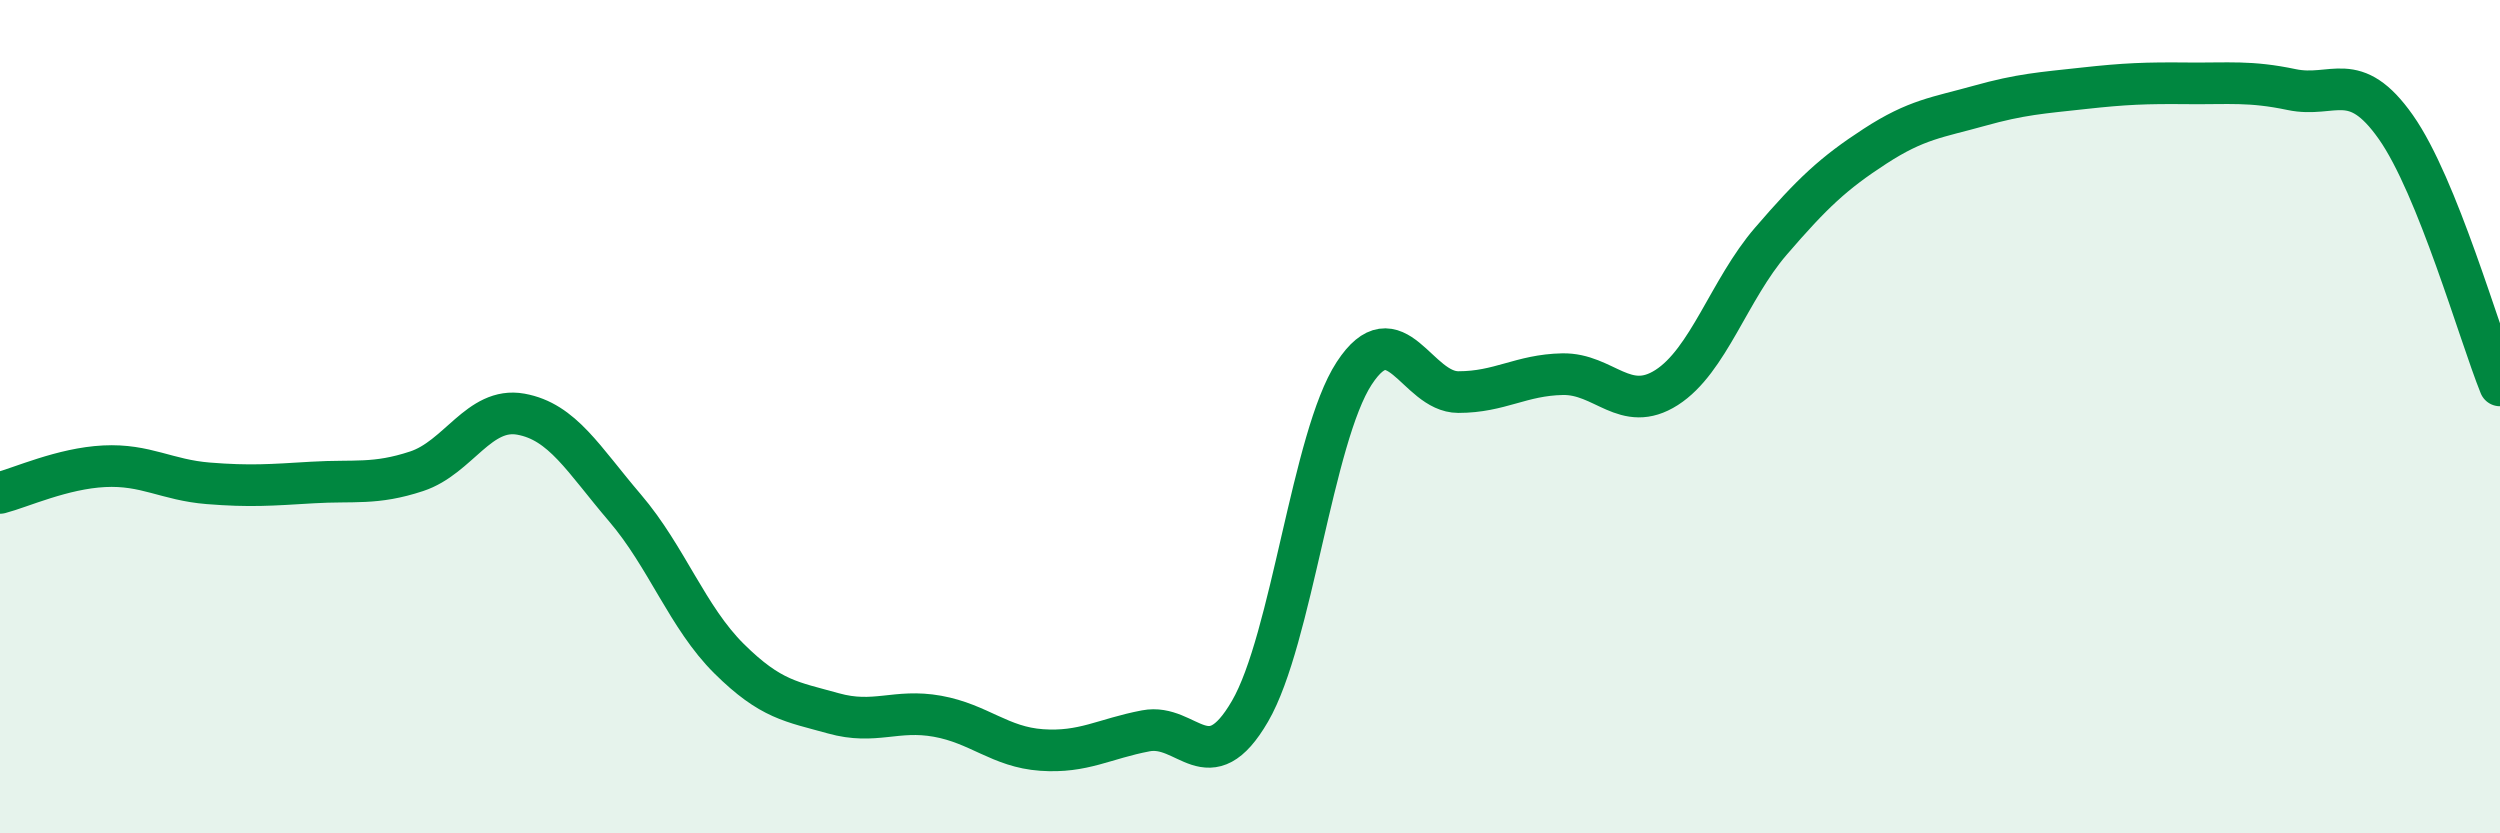 
    <svg width="60" height="20" viewBox="0 0 60 20" xmlns="http://www.w3.org/2000/svg">
      <path
        d="M 0,11.83 C 0.5,11.7 1.5,11.24 2.5,11.19 C 3.5,11.14 4,11.52 5,11.6 C 6,11.68 6.5,11.64 7.5,11.58 C 8.5,11.52 9,11.64 10,11.31 C 11,10.98 11.5,9.76 12.5,9.94 C 13.5,10.12 14,11.02 15,12.19 C 16,13.36 16.5,14.82 17.5,15.81 C 18.5,16.8 19,16.84 20,17.12 C 21,17.4 21.5,17.01 22.5,17.19 C 23.5,17.37 24,17.93 25,18 C 26,18.07 26.5,17.73 27.5,17.54 C 28.5,17.35 29,18.79 30,17.07 C 31,15.35 31.5,10.49 32.5,8.96 C 33.5,7.43 34,9.41 35,9.41 C 36,9.41 36.5,9 37.5,8.98 C 38.5,8.96 39,9.94 40,9.3 C 41,8.66 41.5,6.95 42.5,5.79 C 43.5,4.63 44,4.16 45,3.51 C 46,2.86 46.5,2.82 47.5,2.54 C 48.5,2.26 49,2.23 50,2.12 C 51,2.01 51.5,1.99 52.5,2 C 53.5,2.01 54,1.94 55,2.15 C 56,2.36 56.5,1.63 57.5,3.05 C 58.5,4.47 59.5,8.01 60,9.25L60 20L0 20Z"
        fill="#008740"
        opacity="0.1"
        stroke-linecap="round"
        stroke-linejoin="round"
      />
      <path
        d="M 0,11.83 C 0.5,11.7 1.5,11.24 2.5,11.19 C 3.5,11.14 4,11.52 5,11.6 C 6,11.68 6.5,11.64 7.5,11.58 C 8.5,11.52 9,11.64 10,11.31 C 11,10.98 11.5,9.76 12.5,9.94 C 13.5,10.12 14,11.02 15,12.19 C 16,13.36 16.5,14.82 17.5,15.81 C 18.5,16.8 19,16.84 20,17.12 C 21,17.4 21.5,17.01 22.5,17.19 C 23.5,17.37 24,17.93 25,18 C 26,18.07 26.5,17.73 27.5,17.54 C 28.5,17.35 29,18.79 30,17.07 C 31,15.35 31.5,10.49 32.5,8.96 C 33.5,7.43 34,9.41 35,9.41 C 36,9.41 36.5,9 37.5,8.98 C 38.5,8.96 39,9.94 40,9.3 C 41,8.66 41.5,6.95 42.5,5.79 C 43.5,4.63 44,4.16 45,3.51 C 46,2.86 46.5,2.82 47.5,2.54 C 48.5,2.26 49,2.23 50,2.12 C 51,2.01 51.5,1.99 52.5,2 C 53.5,2.01 54,1.94 55,2.15 C 56,2.36 56.5,1.63 57.5,3.05 C 58.5,4.47 59.5,8.01 60,9.25"
        stroke="#008740"
        stroke-width="1"
        fill="none"
        stroke-linecap="round"
        stroke-linejoin="round"
      />
    </svg>
  
